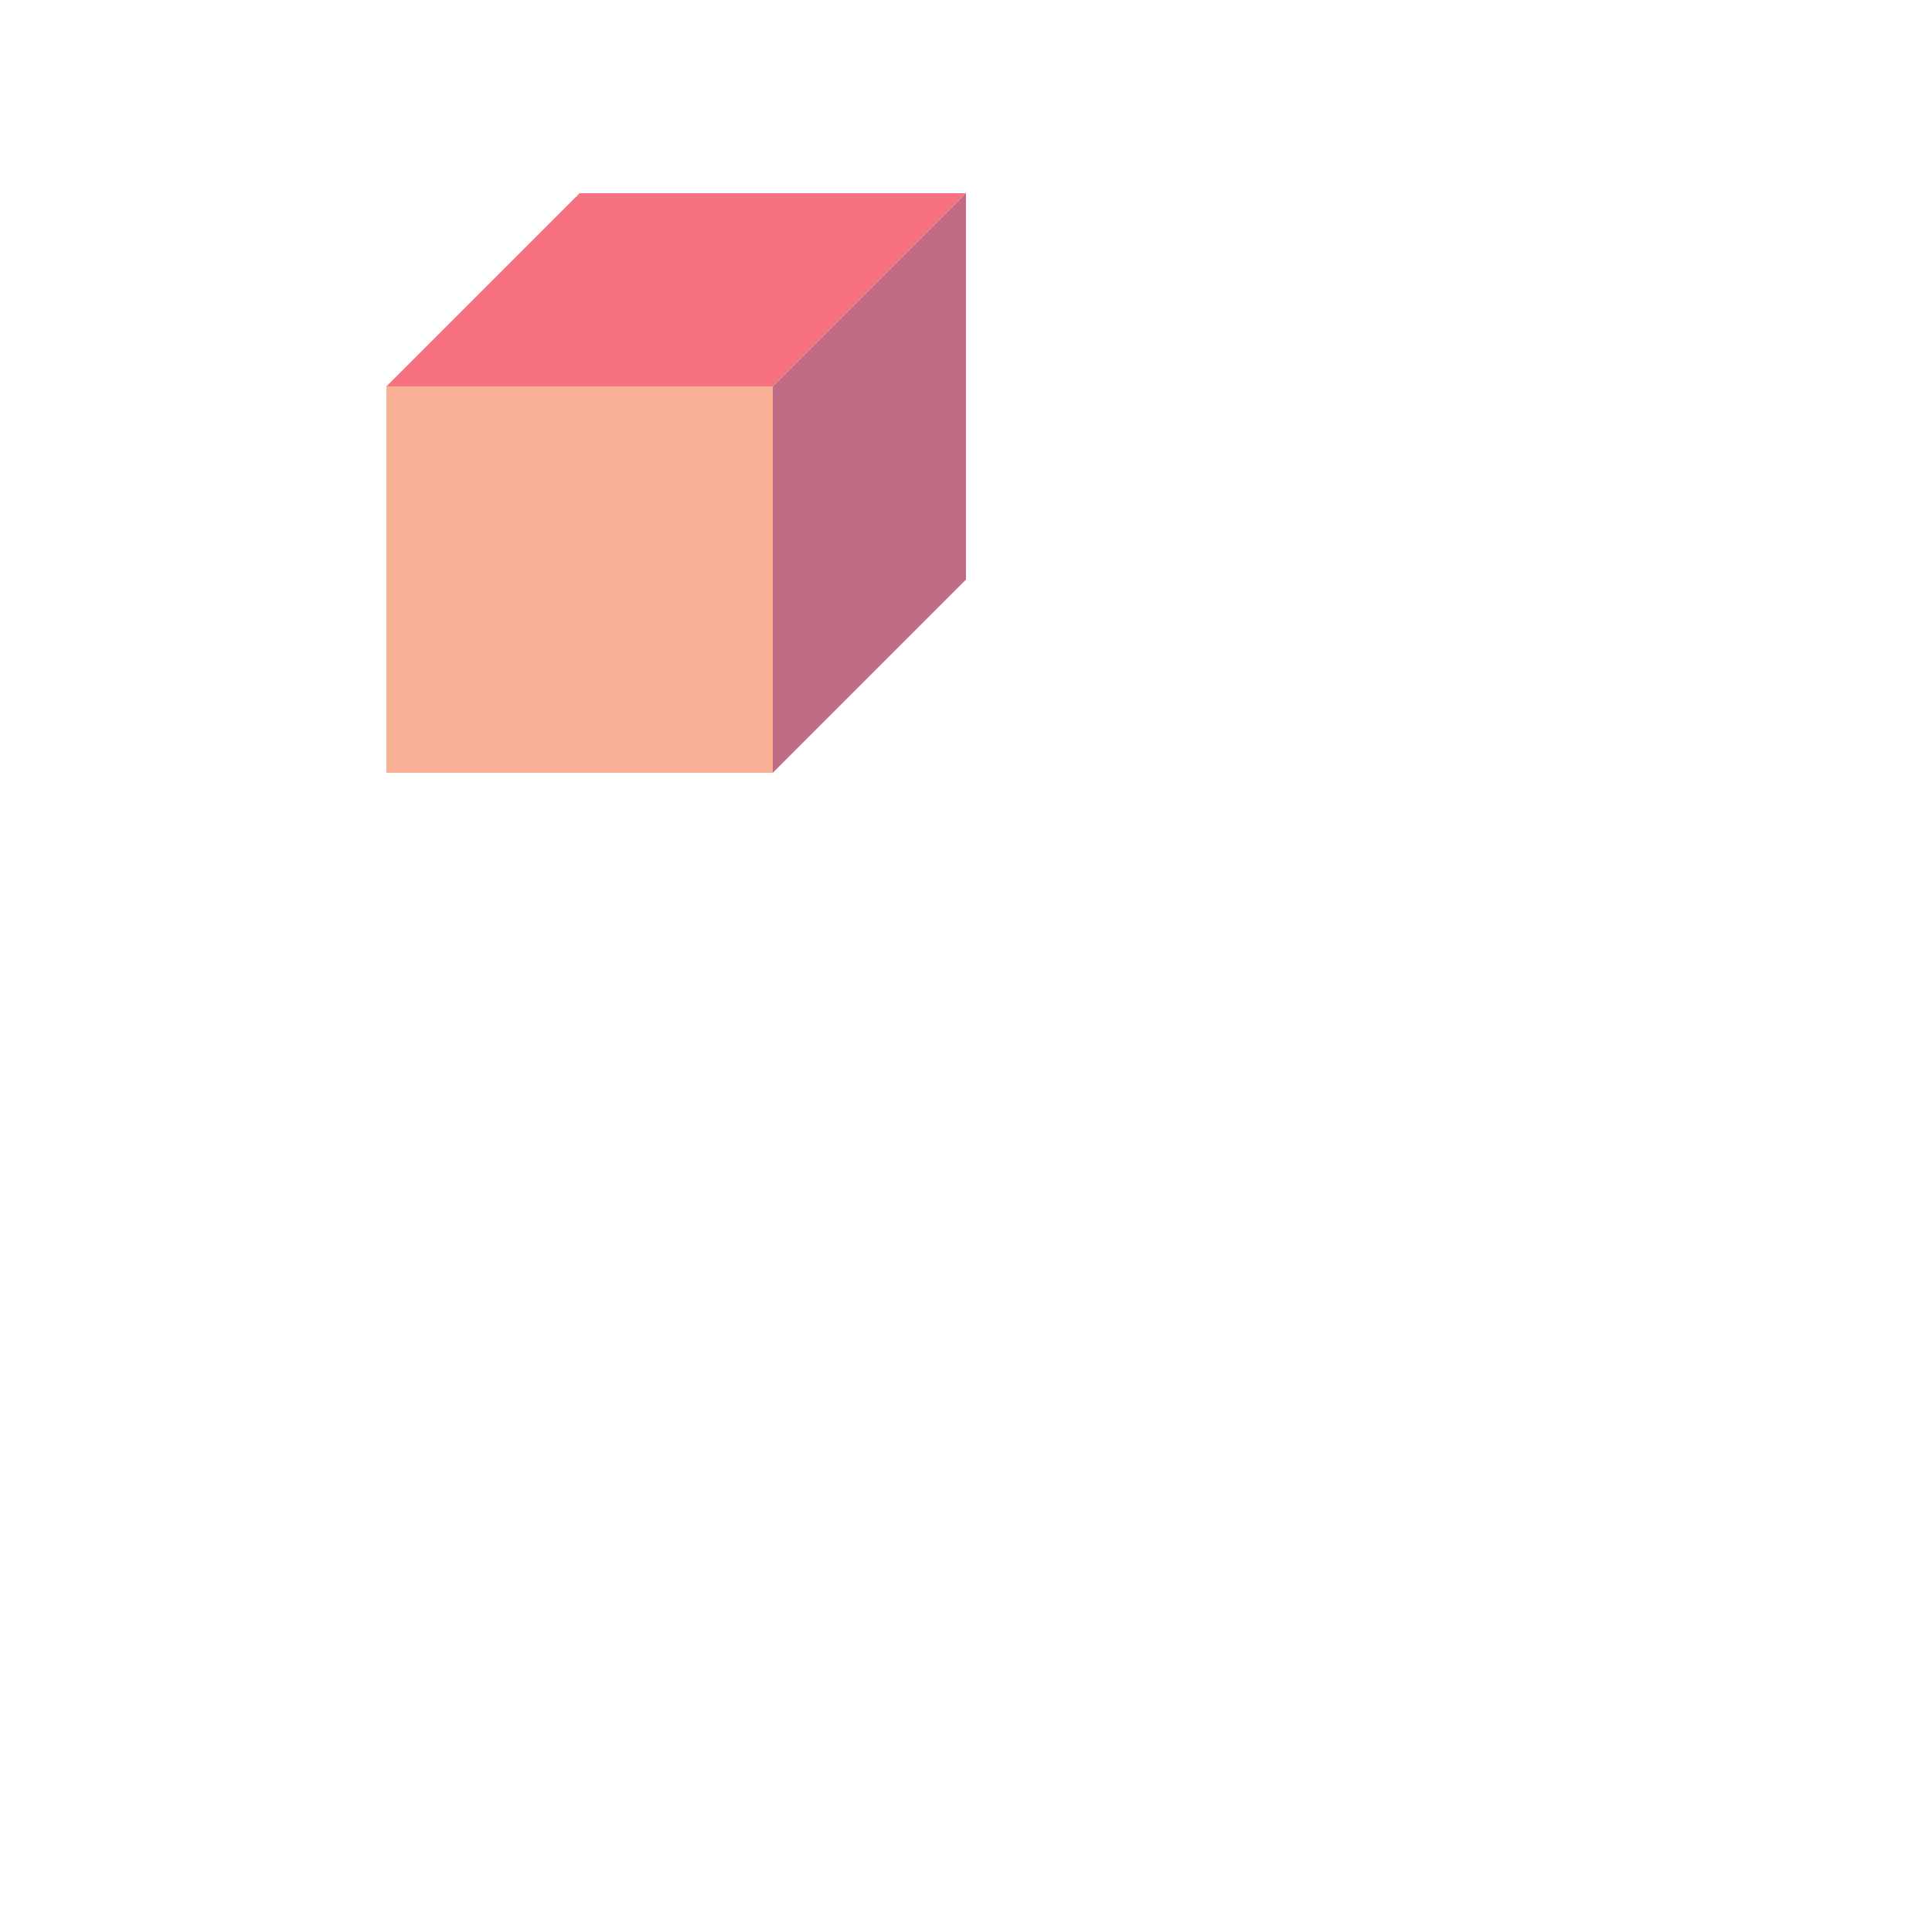 <!--

Generated by DrawGPT.
Free, open source, AI generated images in SVG, PNG, and HTML Canvas format.
https://drawgpt.ai

Created: 2023-09-26T05:57:05.302Z
Link: https://drawgpt.ai/prompt/28982/

-->
<svg xmlns="http://www.w3.org/2000/svg" xmlns:xlink="http://www.w3.org/1999/xlink" width="500" height="500"><defs/><g><path fill="#F8B195" stroke="none" paint-order="stroke fill markers" d=" M 100 100 L 200 100 L 200 200 L 100 200 Z"/><path fill="#F67280" stroke="none" paint-order="stroke fill markers" d=" M 100 100 L 150 50 L 250 50 L 200 100 Z"/><path fill="#C06C84" stroke="none" paint-order="stroke fill markers" d=" M 200 100 L 250 50 L 250 150 L 200 200 Z"/></g></svg>